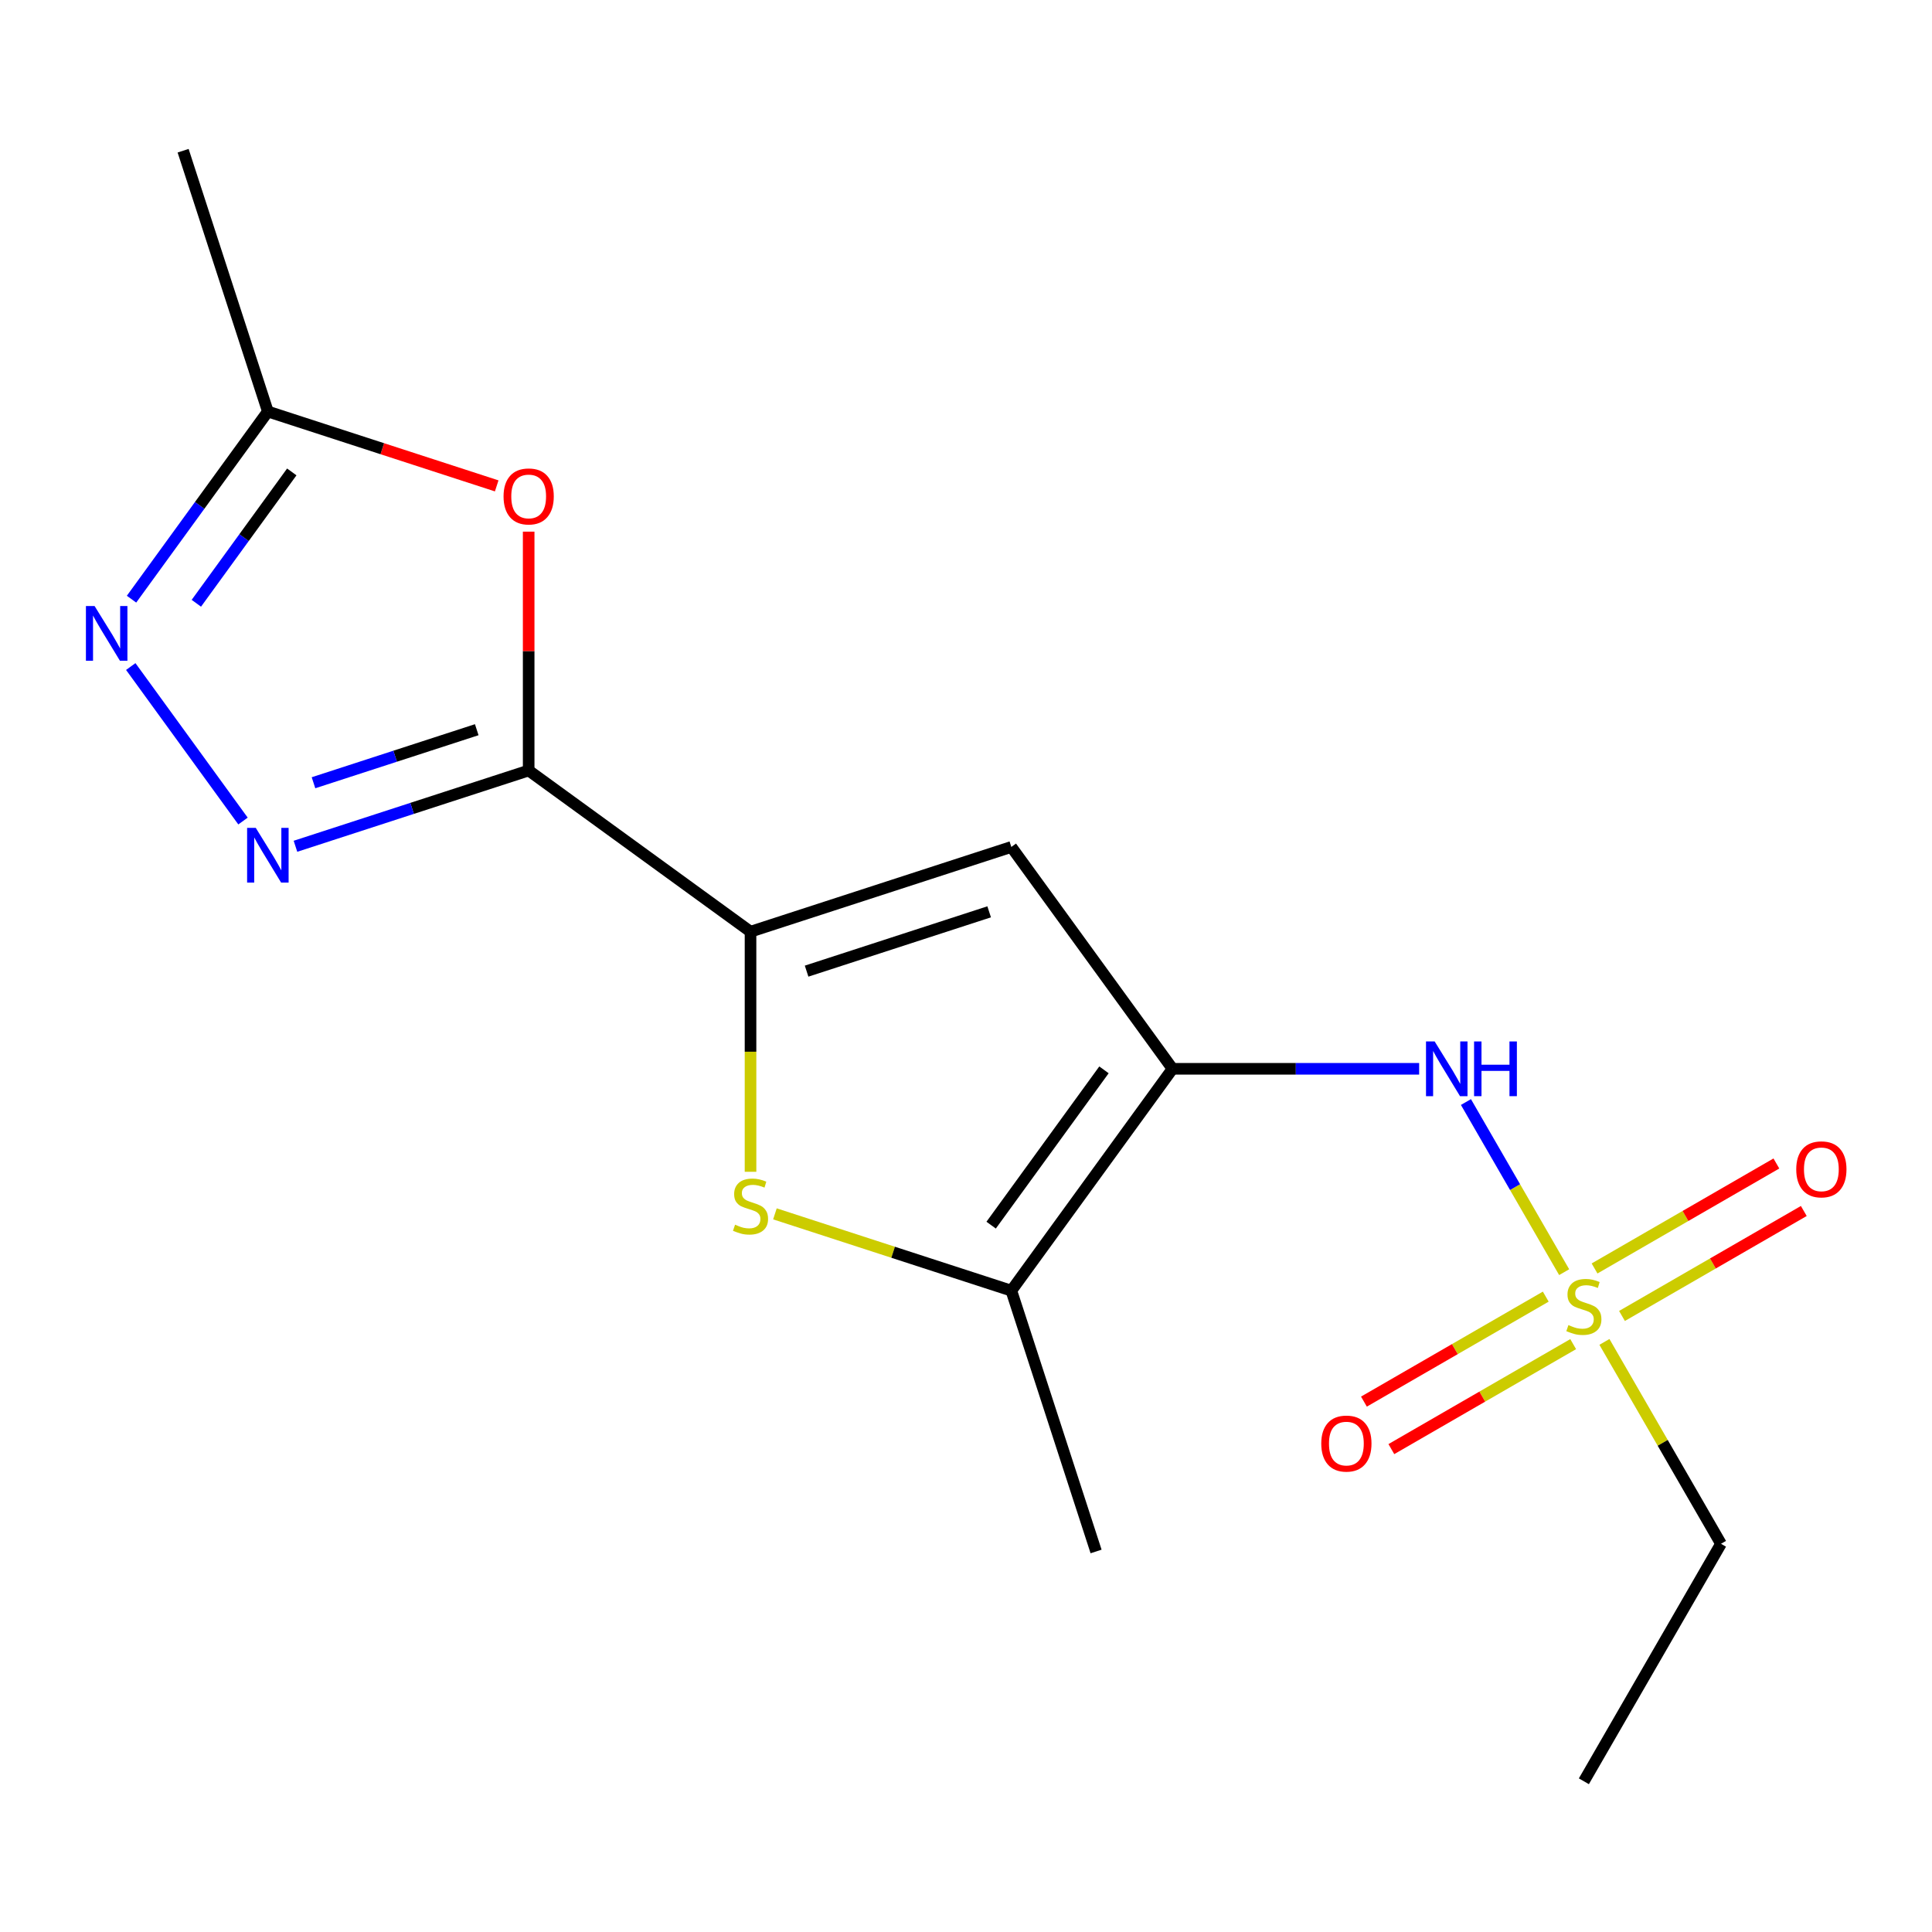 <?xml version='1.0' encoding='iso-8859-1'?>
<svg version='1.1' baseProfile='full'
              xmlns='http://www.w3.org/2000/svg'
                      xmlns:rdkit='http://www.rdkit.org/xml'
                      xmlns:xlink='http://www.w3.org/1999/xlink'
                  xml:space='preserve'
width='1000px' height='1000px' viewBox='0 0 1000 1000'>
<!-- END OF HEADER -->
<rect style='opacity:1.0;fill:#FFFFFF;stroke:none' width='1000' height='1000' x='0' y='0'> </rect>
<path class='bond-0' d='M 273.638,398.811 L 388.471,482.242' style='fill:none;fill-rule:evenodd;stroke:#000000;stroke-width:6px;stroke-linecap:butt;stroke-linejoin:miter;stroke-opacity:1' />
<path class='bond-3' d='M 273.638,398.811 L 213.285,418.421' style='fill:none;fill-rule:evenodd;stroke:#000000;stroke-width:6px;stroke-linecap:butt;stroke-linejoin:miter;stroke-opacity:1' />
<path class='bond-3' d='M 213.285,418.421 L 152.932,438.03' style='fill:none;fill-rule:evenodd;stroke:#0000FF;stroke-width:6px;stroke-linecap:butt;stroke-linejoin:miter;stroke-opacity:1' />
<path class='bond-3' d='M 246.76,377.695 L 204.513,391.422' style='fill:none;fill-rule:evenodd;stroke:#000000;stroke-width:6px;stroke-linecap:butt;stroke-linejoin:miter;stroke-opacity:1' />
<path class='bond-3' d='M 204.513,391.422 L 162.266,405.149' style='fill:none;fill-rule:evenodd;stroke:#0000FF;stroke-width:6px;stroke-linecap:butt;stroke-linejoin:miter;stroke-opacity:1' />
<path class='bond-6' d='M 273.638,398.811 L 273.638,336.994' style='fill:none;fill-rule:evenodd;stroke:#000000;stroke-width:6px;stroke-linecap:butt;stroke-linejoin:miter;stroke-opacity:1' />
<path class='bond-6' d='M 273.638,336.994 L 273.638,275.178' style='fill:none;fill-rule:evenodd;stroke:#FF0000;stroke-width:6px;stroke-linecap:butt;stroke-linejoin:miter;stroke-opacity:1' />
<path class='bond-4' d='M 388.471,482.242 L 523.466,438.38' style='fill:none;fill-rule:evenodd;stroke:#000000;stroke-width:6px;stroke-linecap:butt;stroke-linejoin:miter;stroke-opacity:1' />
<path class='bond-4' d='M 417.493,502.661 L 511.989,471.958' style='fill:none;fill-rule:evenodd;stroke:#000000;stroke-width:6px;stroke-linecap:butt;stroke-linejoin:miter;stroke-opacity:1' />
<path class='bond-5' d='M 388.471,482.242 L 388.471,544.378' style='fill:none;fill-rule:evenodd;stroke:#000000;stroke-width:6px;stroke-linecap:butt;stroke-linejoin:miter;stroke-opacity:1' />
<path class='bond-5' d='M 388.471,544.378 L 388.471,606.515' style='fill:none;fill-rule:evenodd;stroke:#CCCC00;stroke-width:6px;stroke-linecap:butt;stroke-linejoin:miter;stroke-opacity:1' />
<path class='bond-1' d='M 606.897,553.213 L 523.466,438.38' style='fill:none;fill-rule:evenodd;stroke:#000000;stroke-width:6px;stroke-linecap:butt;stroke-linejoin:miter;stroke-opacity:1' />
<path class='bond-9' d='M 606.897,553.213 L 670.723,553.213' style='fill:none;fill-rule:evenodd;stroke:#000000;stroke-width:6px;stroke-linecap:butt;stroke-linejoin:miter;stroke-opacity:1' />
<path class='bond-9' d='M 670.723,553.213 L 734.55,553.213' style='fill:none;fill-rule:evenodd;stroke:#0000FF;stroke-width:6px;stroke-linecap:butt;stroke-linejoin:miter;stroke-opacity:1' />
<path class='bond-18' d='M 606.897,553.213 L 523.466,668.046' style='fill:none;fill-rule:evenodd;stroke:#000000;stroke-width:6px;stroke-linecap:butt;stroke-linejoin:miter;stroke-opacity:1' />
<path class='bond-18' d='M 571.415,553.751 L 513.014,634.134' style='fill:none;fill-rule:evenodd;stroke:#000000;stroke-width:6px;stroke-linecap:butt;stroke-linejoin:miter;stroke-opacity:1' />
<path class='bond-2' d='M 809.608,658.469 L 784.188,614.44' style='fill:none;fill-rule:evenodd;stroke:#CCCC00;stroke-width:6px;stroke-linecap:butt;stroke-linejoin:miter;stroke-opacity:1' />
<path class='bond-2' d='M 784.188,614.44 L 758.768,570.411' style='fill:none;fill-rule:evenodd;stroke:#0000FF;stroke-width:6px;stroke-linecap:butt;stroke-linejoin:miter;stroke-opacity:1' />
<path class='bond-11' d='M 800.083,671.136 L 753.027,698.304' style='fill:none;fill-rule:evenodd;stroke:#CCCC00;stroke-width:6px;stroke-linecap:butt;stroke-linejoin:miter;stroke-opacity:1' />
<path class='bond-11' d='M 753.027,698.304 L 705.971,725.472' style='fill:none;fill-rule:evenodd;stroke:#FF0000;stroke-width:6px;stroke-linecap:butt;stroke-linejoin:miter;stroke-opacity:1' />
<path class='bond-11' d='M 814.277,695.721 L 767.221,722.889' style='fill:none;fill-rule:evenodd;stroke:#CCCC00;stroke-width:6px;stroke-linecap:butt;stroke-linejoin:miter;stroke-opacity:1' />
<path class='bond-11' d='M 767.221,722.889 L 720.165,750.057' style='fill:none;fill-rule:evenodd;stroke:#FF0000;stroke-width:6px;stroke-linecap:butt;stroke-linejoin:miter;stroke-opacity:1' />
<path class='bond-12' d='M 839.534,681.139 L 886.591,653.971' style='fill:none;fill-rule:evenodd;stroke:#CCCC00;stroke-width:6px;stroke-linecap:butt;stroke-linejoin:miter;stroke-opacity:1' />
<path class='bond-12' d='M 886.591,653.971 L 933.647,626.803' style='fill:none;fill-rule:evenodd;stroke:#FF0000;stroke-width:6px;stroke-linecap:butt;stroke-linejoin:miter;stroke-opacity:1' />
<path class='bond-12' d='M 825.34,656.554 L 872.397,629.386' style='fill:none;fill-rule:evenodd;stroke:#CCCC00;stroke-width:6px;stroke-linecap:butt;stroke-linejoin:miter;stroke-opacity:1' />
<path class='bond-12' d='M 872.397,629.386 L 919.453,602.218' style='fill:none;fill-rule:evenodd;stroke:#FF0000;stroke-width:6px;stroke-linecap:butt;stroke-linejoin:miter;stroke-opacity:1' />
<path class='bond-13' d='M 830.449,694.566 L 860.614,746.814' style='fill:none;fill-rule:evenodd;stroke:#CCCC00;stroke-width:6px;stroke-linecap:butt;stroke-linejoin:miter;stroke-opacity:1' />
<path class='bond-13' d='M 860.614,746.814 L 890.78,799.062' style='fill:none;fill-rule:evenodd;stroke:#000000;stroke-width:6px;stroke-linecap:butt;stroke-linejoin:miter;stroke-opacity:1' />
<path class='bond-8' d='M 125.778,424.965 L 67.681,345.001' style='fill:none;fill-rule:evenodd;stroke:#0000FF;stroke-width:6px;stroke-linecap:butt;stroke-linejoin:miter;stroke-opacity:1' />
<path class='bond-7' d='M 401.1,628.287 L 462.283,648.166' style='fill:none;fill-rule:evenodd;stroke:#CCCC00;stroke-width:6px;stroke-linecap:butt;stroke-linejoin:miter;stroke-opacity:1' />
<path class='bond-7' d='M 462.283,648.166 L 523.466,668.046' style='fill:none;fill-rule:evenodd;stroke:#000000;stroke-width:6px;stroke-linecap:butt;stroke-linejoin:miter;stroke-opacity:1' />
<path class='bond-10' d='M 257.09,251.492 L 197.867,232.25' style='fill:none;fill-rule:evenodd;stroke:#FF0000;stroke-width:6px;stroke-linecap:butt;stroke-linejoin:miter;stroke-opacity:1' />
<path class='bond-10' d='M 197.867,232.25 L 138.644,213.007' style='fill:none;fill-rule:evenodd;stroke:#000000;stroke-width:6px;stroke-linecap:butt;stroke-linejoin:miter;stroke-opacity:1' />
<path class='bond-14' d='M 523.466,668.046 L 567.328,803.04' style='fill:none;fill-rule:evenodd;stroke:#000000;stroke-width:6px;stroke-linecap:butt;stroke-linejoin:miter;stroke-opacity:1' />
<path class='bond-17' d='M 68.079,310.132 L 103.361,261.569' style='fill:none;fill-rule:evenodd;stroke:#0000FF;stroke-width:6px;stroke-linecap:butt;stroke-linejoin:miter;stroke-opacity:1' />
<path class='bond-17' d='M 103.361,261.569 L 138.644,213.007' style='fill:none;fill-rule:evenodd;stroke:#000000;stroke-width:6px;stroke-linecap:butt;stroke-linejoin:miter;stroke-opacity:1' />
<path class='bond-17' d='M 101.63,312.249 L 126.328,278.256' style='fill:none;fill-rule:evenodd;stroke:#0000FF;stroke-width:6px;stroke-linecap:butt;stroke-linejoin:miter;stroke-opacity:1' />
<path class='bond-17' d='M 126.328,278.256 L 151.026,244.262' style='fill:none;fill-rule:evenodd;stroke:#000000;stroke-width:6px;stroke-linecap:butt;stroke-linejoin:miter;stroke-opacity:1' />
<path class='bond-15' d='M 138.644,213.007 L 94.782,78.013' style='fill:none;fill-rule:evenodd;stroke:#000000;stroke-width:6px;stroke-linecap:butt;stroke-linejoin:miter;stroke-opacity:1' />
<path class='bond-16' d='M 890.78,799.062 L 819.809,921.987' style='fill:none;fill-rule:evenodd;stroke:#000000;stroke-width:6px;stroke-linecap:butt;stroke-linejoin:miter;stroke-opacity:1' />
<path  class='atom-3' d='M 811.809 685.858
Q 812.129 685.978, 813.449 686.538
Q 814.769 687.098, 816.209 687.458
Q 817.689 687.778, 819.129 687.778
Q 821.809 687.778, 823.369 686.498
Q 824.929 685.178, 824.929 682.898
Q 824.929 681.338, 824.129 680.378
Q 823.369 679.418, 822.169 678.898
Q 820.969 678.378, 818.969 677.778
Q 816.449 677.018, 814.929 676.298
Q 813.449 675.578, 812.369 674.058
Q 811.329 672.538, 811.329 669.978
Q 811.329 666.418, 813.729 664.218
Q 816.169 662.018, 820.969 662.018
Q 824.249 662.018, 827.969 663.578
L 827.049 666.658
Q 823.649 665.258, 821.089 665.258
Q 818.329 665.258, 816.809 666.418
Q 815.289 667.538, 815.329 669.498
Q 815.329 671.018, 816.089 671.938
Q 816.889 672.858, 818.009 673.378
Q 819.169 673.898, 821.089 674.498
Q 823.649 675.298, 825.169 676.098
Q 826.689 676.898, 827.769 678.538
Q 828.889 680.138, 828.889 682.898
Q 828.889 686.818, 826.249 688.938
Q 823.649 691.018, 819.289 691.018
Q 816.769 691.018, 814.849 690.458
Q 812.969 689.938, 810.729 689.018
L 811.809 685.858
' fill='#CCCC00'/>
<path  class='atom-4' d='M 132.384 428.513
L 141.664 443.513
Q 142.584 444.993, 144.064 447.673
Q 145.544 450.353, 145.624 450.513
L 145.624 428.513
L 149.384 428.513
L 149.384 456.833
L 145.504 456.833
L 135.544 440.433
Q 134.384 438.513, 133.144 436.313
Q 131.944 434.113, 131.584 433.433
L 131.584 456.833
L 127.904 456.833
L 127.904 428.513
L 132.384 428.513
' fill='#0000FF'/>
<path  class='atom-6' d='M 380.471 633.903
Q 380.791 634.023, 382.111 634.583
Q 383.431 635.143, 384.871 635.503
Q 386.351 635.823, 387.791 635.823
Q 390.471 635.823, 392.031 634.543
Q 393.591 633.223, 393.591 630.943
Q 393.591 629.383, 392.791 628.423
Q 392.031 627.463, 390.831 626.943
Q 389.631 626.423, 387.631 625.823
Q 385.111 625.063, 383.591 624.343
Q 382.111 623.623, 381.031 622.103
Q 379.991 620.583, 379.991 618.023
Q 379.991 614.463, 382.391 612.263
Q 384.831 610.063, 389.631 610.063
Q 392.911 610.063, 396.631 611.623
L 395.711 614.703
Q 392.311 613.303, 389.751 613.303
Q 386.991 613.303, 385.471 614.463
Q 383.951 615.583, 383.991 617.543
Q 383.991 619.063, 384.751 619.983
Q 385.551 620.903, 386.671 621.423
Q 387.831 621.943, 389.751 622.543
Q 392.311 623.343, 393.831 624.143
Q 395.351 624.943, 396.431 626.583
Q 397.551 628.183, 397.551 630.943
Q 397.551 634.863, 394.911 636.983
Q 392.311 639.063, 387.951 639.063
Q 385.431 639.063, 383.511 638.503
Q 381.631 637.983, 379.391 637.063
L 380.471 633.903
' fill='#CCCC00'/>
<path  class='atom-7' d='M 260.638 256.949
Q 260.638 250.149, 263.998 246.349
Q 267.358 242.549, 273.638 242.549
Q 279.918 242.549, 283.278 246.349
Q 286.638 250.149, 286.638 256.949
Q 286.638 263.829, 283.238 267.749
Q 279.838 271.629, 273.638 271.629
Q 267.398 271.629, 263.998 267.749
Q 260.638 263.869, 260.638 256.949
M 273.638 268.429
Q 277.958 268.429, 280.278 265.549
Q 282.638 262.629, 282.638 256.949
Q 282.638 251.389, 280.278 248.589
Q 277.958 245.749, 273.638 245.749
Q 269.318 245.749, 266.958 248.549
Q 264.638 251.349, 264.638 256.949
Q 264.638 262.669, 266.958 265.549
Q 269.318 268.429, 273.638 268.429
' fill='#FF0000'/>
<path  class='atom-9' d='M 48.953 313.68
L 58.233 328.68
Q 59.153 330.16, 60.633 332.84
Q 62.113 335.52, 62.193 335.68
L 62.193 313.68
L 65.953 313.68
L 65.953 342
L 62.073 342
L 52.113 325.6
Q 50.953 323.68, 49.713 321.48
Q 48.513 319.28, 48.153 318.6
L 48.153 342
L 44.473 342
L 44.473 313.68
L 48.953 313.68
' fill='#0000FF'/>
<path  class='atom-10' d='M 742.578 539.053
L 751.858 554.053
Q 752.778 555.533, 754.258 558.213
Q 755.738 560.893, 755.818 561.053
L 755.818 539.053
L 759.578 539.053
L 759.578 567.373
L 755.698 567.373
L 745.738 550.973
Q 744.578 549.053, 743.338 546.853
Q 742.138 544.653, 741.778 543.973
L 741.778 567.373
L 738.098 567.373
L 738.098 539.053
L 742.578 539.053
' fill='#0000FF'/>
<path  class='atom-10' d='M 762.978 539.053
L 766.818 539.053
L 766.818 551.093
L 781.298 551.093
L 781.298 539.053
L 785.138 539.053
L 785.138 567.373
L 781.298 567.373
L 781.298 554.293
L 766.818 554.293
L 766.818 567.373
L 762.978 567.373
L 762.978 539.053
' fill='#0000FF'/>
<path  class='atom-12' d='M 683.884 747.188
Q 683.884 740.388, 687.244 736.588
Q 690.604 732.788, 696.884 732.788
Q 703.164 732.788, 706.524 736.588
Q 709.884 740.388, 709.884 747.188
Q 709.884 754.068, 706.484 757.988
Q 703.084 761.868, 696.884 761.868
Q 690.644 761.868, 687.244 757.988
Q 683.884 754.108, 683.884 747.188
M 696.884 758.668
Q 701.204 758.668, 703.524 755.788
Q 705.884 752.868, 705.884 747.188
Q 705.884 741.628, 703.524 738.828
Q 701.204 735.988, 696.884 735.988
Q 692.564 735.988, 690.204 738.788
Q 687.884 741.588, 687.884 747.188
Q 687.884 752.908, 690.204 755.788
Q 692.564 758.668, 696.884 758.668
' fill='#FF0000'/>
<path  class='atom-13' d='M 929.734 605.247
Q 929.734 598.447, 933.094 594.647
Q 936.454 590.847, 942.734 590.847
Q 949.014 590.847, 952.374 594.647
Q 955.734 598.447, 955.734 605.247
Q 955.734 612.127, 952.334 616.047
Q 948.934 619.927, 942.734 619.927
Q 936.494 619.927, 933.094 616.047
Q 929.734 612.167, 929.734 605.247
M 942.734 616.727
Q 947.054 616.727, 949.374 613.847
Q 951.734 610.927, 951.734 605.247
Q 951.734 599.687, 949.374 596.887
Q 947.054 594.047, 942.734 594.047
Q 938.414 594.047, 936.054 596.847
Q 933.734 599.647, 933.734 605.247
Q 933.734 610.967, 936.054 613.847
Q 938.414 616.727, 942.734 616.727
' fill='#FF0000'/>
</svg>
